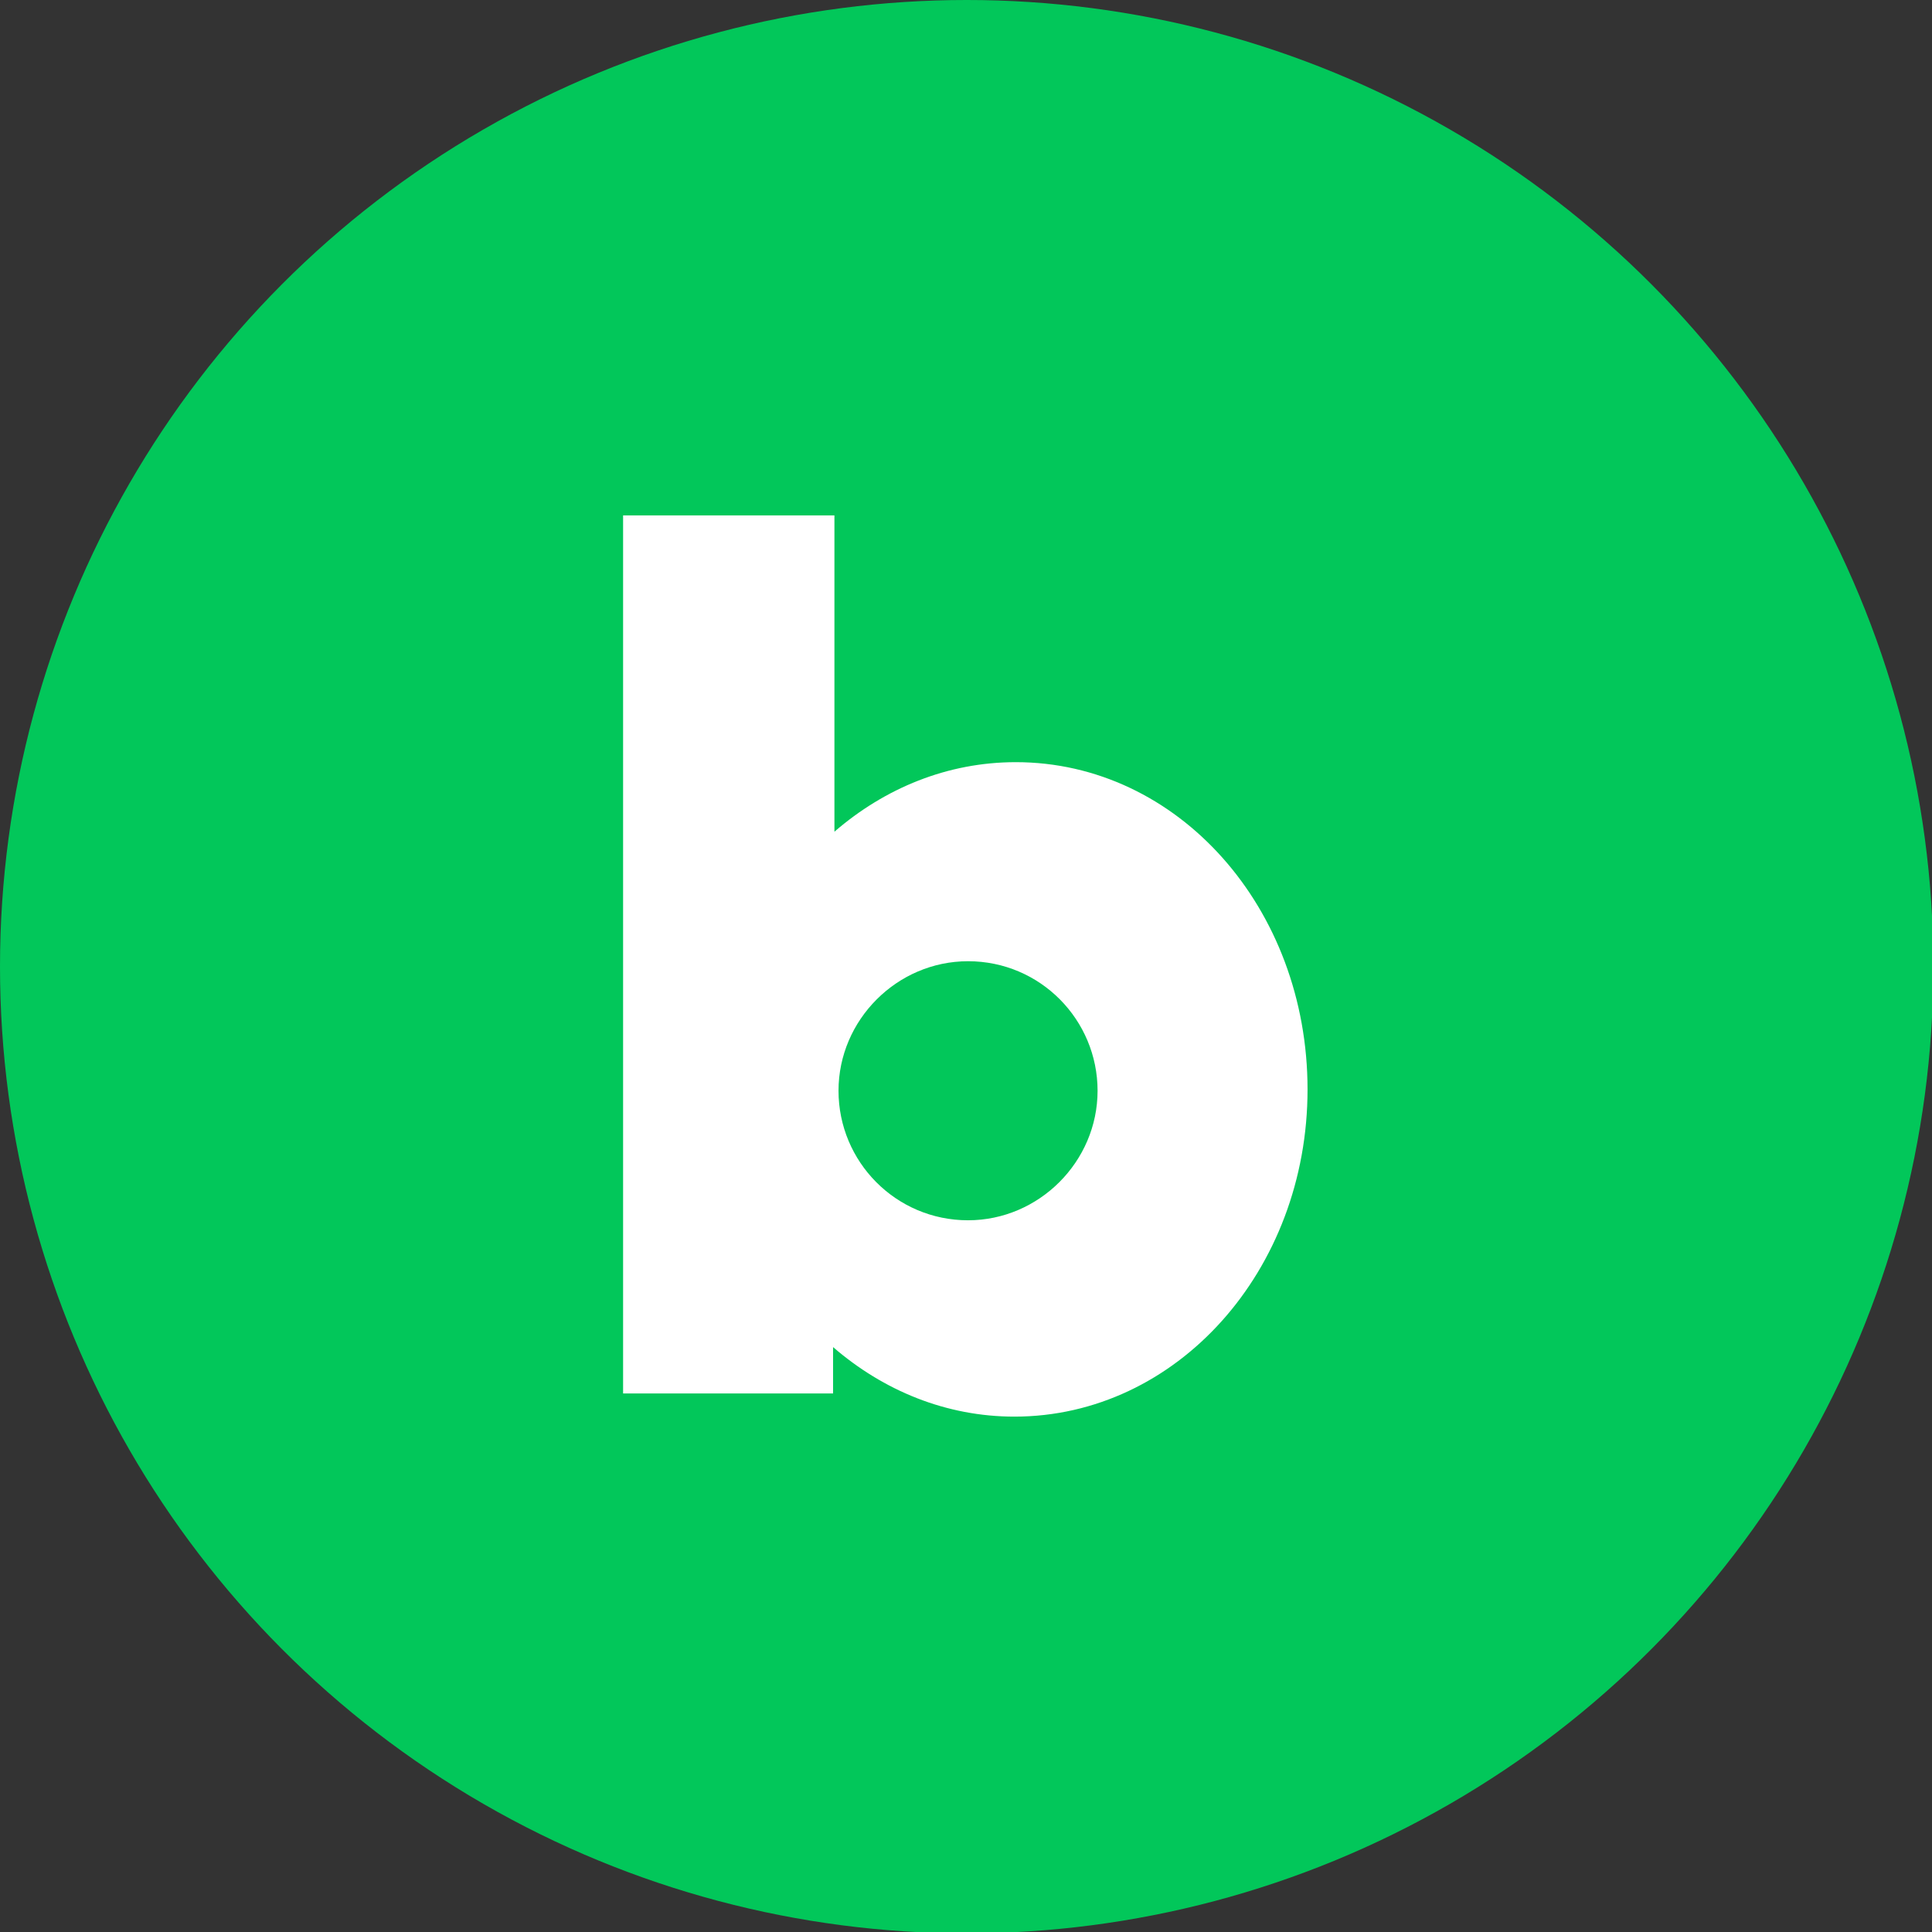 <?xml version="1.0" encoding="utf-8"?>
<!-- Generator: Adobe Illustrator 28.0.0, SVG Export Plug-In . SVG Version: 6.00 Build 0)  -->
<svg version="1.1" id="레이어_1" xmlns="http://www.w3.org/2000/svg" xmlns:xlink="http://www.w3.org/1999/xlink" x="0px"
	 y="0px" viewBox="0 0 141.7 141.7" style="enable-background:new 0 0 141.7 141.7;" xml:space="preserve">
<rect x="0" y="0" width="141.7" height="141.7" fill="#333333" stroke="none"/>
<style type="text/css">
	.st0{fill:#02C75A;}
	.st1{fill:#FFFFFF;}
</style>
<g>
	<circle class="st0" cx="70.9" cy="70.9" r="70.9"/>
	<path class="st1" d="M74.5,55.9c-5,0-9.6,1.9-13.3,5.1V37.8H45.7v64.4h15.4v-3.4c3.7,3.2,8.3,5.1,13.3,5.1
		c11.9,0,21.5-10.7,21.5-24S86.4,55.9,74.5,55.9z M71,89.5c-5.3,0-9.5-4.3-9.5-9.5s4.3-9.5,9.5-9.5c5.3,0,9.5,4.3,9.5,9.5
		S76.2,89.5,71,89.5z"/>
</g>
</svg>
